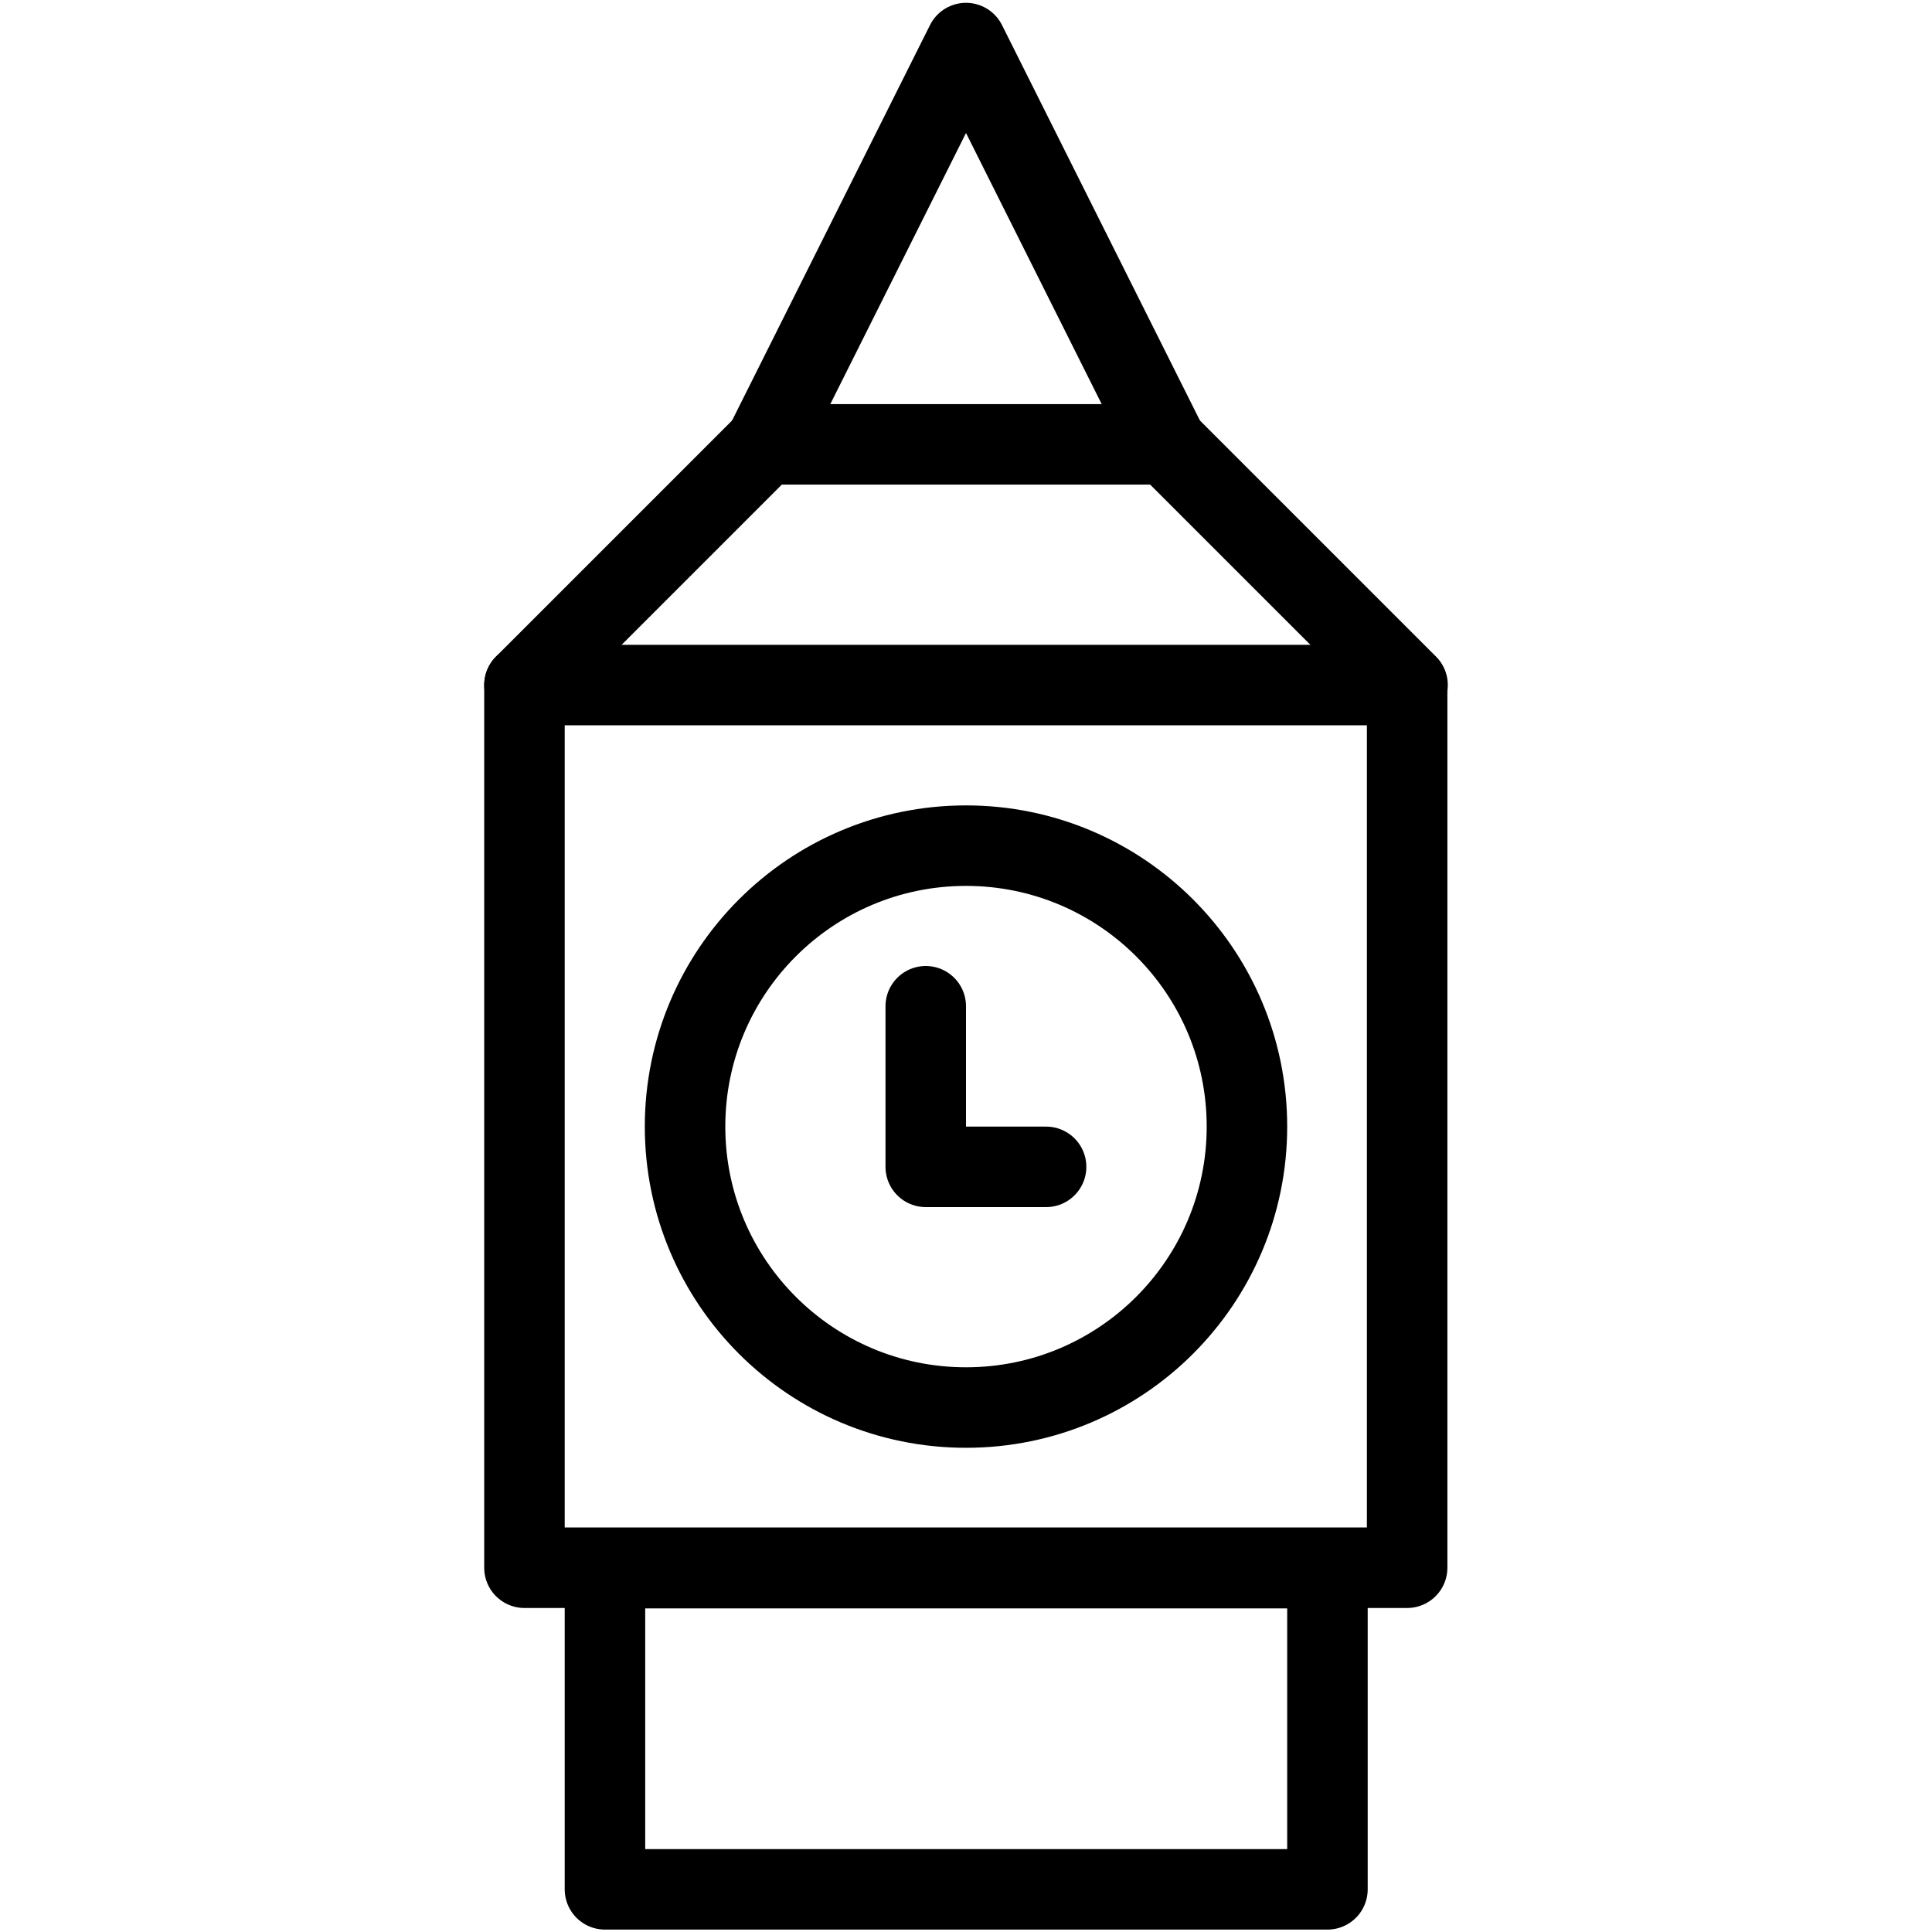 <?xml version="1.0" encoding="UTF-8"?><svg id="Layer_2" xmlns="http://www.w3.org/2000/svg" viewBox="0 0 48 48"><defs><style>.cls-1{fill:rgba(255,19,220,0);}.cls-2{fill:none;stroke:#000;stroke-linecap:round;stroke-linejoin:round;stroke-width:2px;}</style></defs><rect id="Canvas" class="cls-1" width="48" height="48"/><g><line class="cls-2" x1="28.99" y1="11.04" x2="34.97" y2="17.02"/><line class="cls-2" x1="13.03" y1="17.02" x2="19.01" y2="11.04"/><circle class="cls-2" cx="24" cy="27.99" r="6.98"/><rect class="cls-2" x="13.03" y="17.02" width="21.93" height="21.93"/><polyline class="cls-2" points="23 25 23 28.99 25.99 28.99"/><polygon class="cls-2" points="19.01 11.04 24 1.07 28.99 11.04 19.01 11.04"/><rect class="cls-2" x="15.03" y="38.96" width="17.95" height="7.98"/></g></svg>
